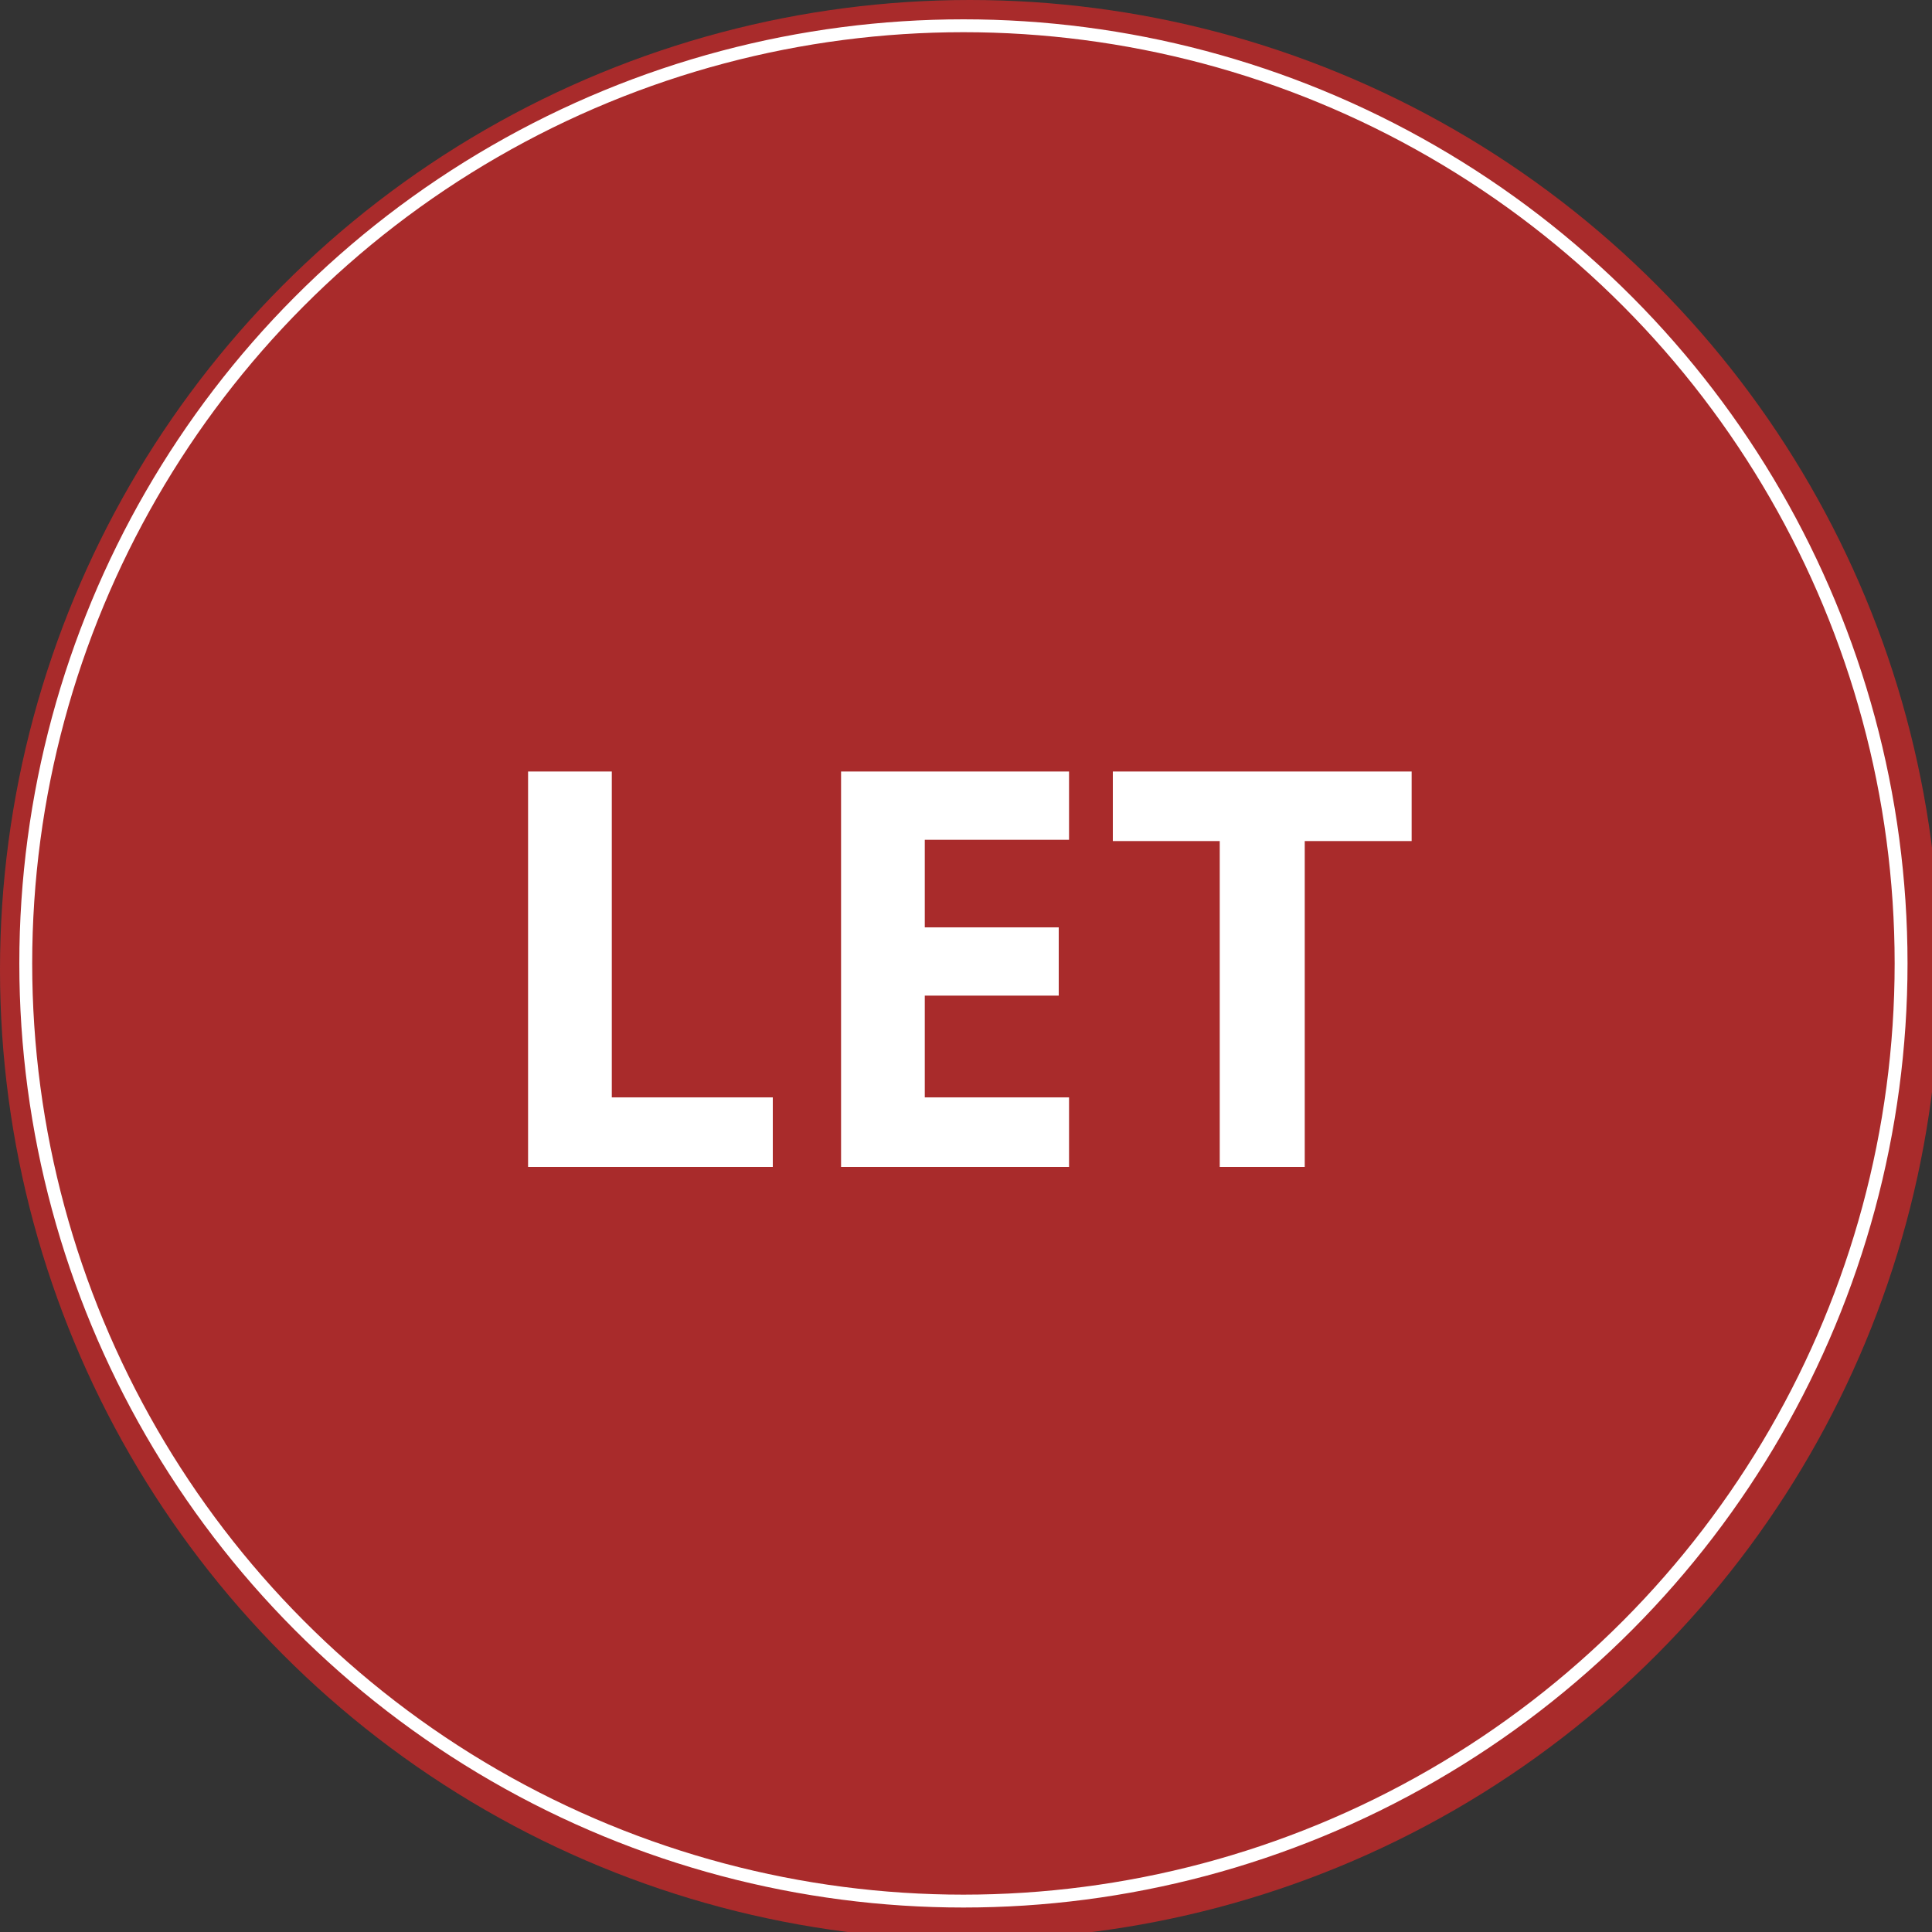 <?xml version="1.0" encoding="utf-8"?>
<!-- Generator: Adobe Illustrator 27.3.1, SVG Export Plug-In . SVG Version: 6.00 Build 0)  -->
<svg version="1.1" id="Layer_1" xmlns="http://www.w3.org/2000/svg" xmlns:xlink="http://www.w3.org/1999/xlink" x="0px" y="0px"
	 viewBox="0 0 150 150" style="enable-background:new 0 0 150 150;" xml:space="preserve">
<rect x="0" y="0" width="150" height="150" fill="#333333" stroke="none"/>
<style type="text/css">
	.st0{opacity:0.8;fill:#C62A2A;enable-background:new    ;}
	.st1{fill:none;stroke:#FFFFFF;stroke-miterlimit:10;}
	.st2{fill:#FFFFFF;}
</style>
<circle class="st0" cx="75.3" cy="75.3" r="75.3"/>
<circle class="st1" cx="74.8" cy="74.8" r="72.8"/>
<g>
	<path class="st2" d="M41,90.6V59.9h6.5v25.3h12.5v5.4H41z"/>
	<path class="st2" d="M82.9,90.6H65.3V59.9h17.7v5.3H71.8V72h10.4v5.3H71.8v7.9h11.2V90.6z"/>
	<path class="st2" d="M101.2,90.6h-6.5V65.3h-8.3v-5.4h23.2v5.4h-8.3V90.6z"/>
</g>
</svg>
